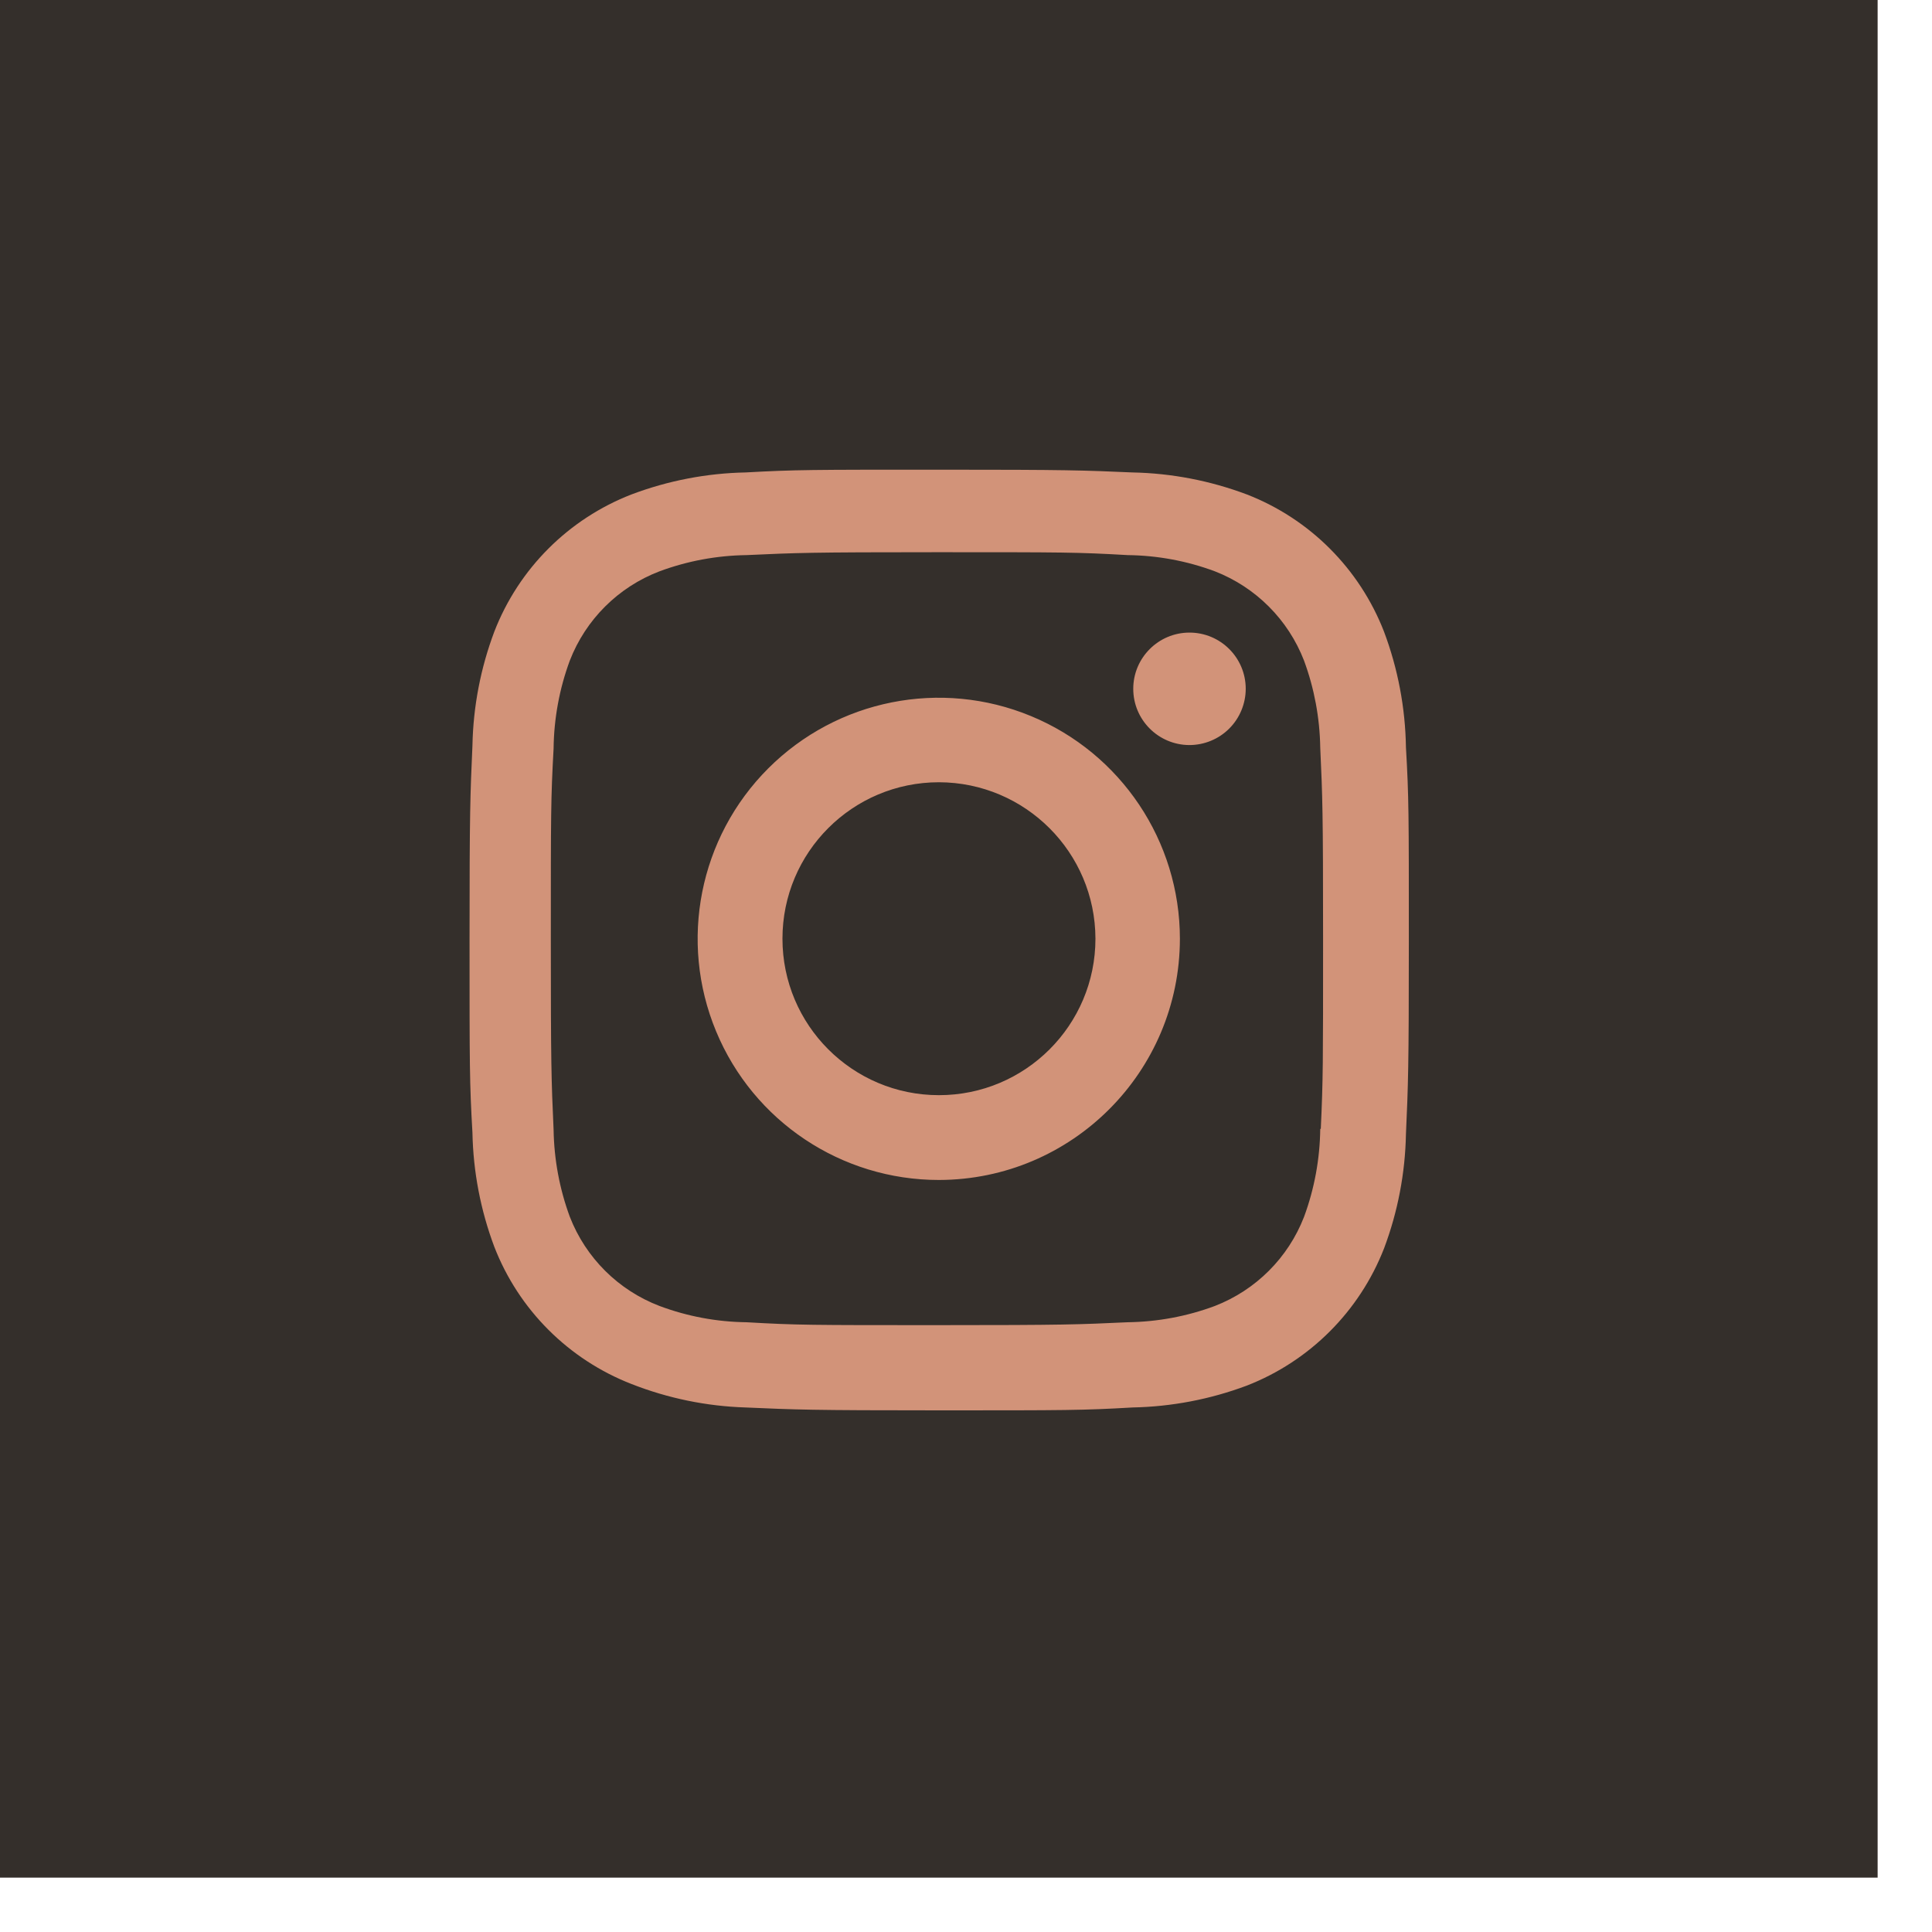 <?xml version="1.0" encoding="UTF-8"?> <svg xmlns="http://www.w3.org/2000/svg" width="28" height="28" viewBox="0 0 28 28" fill="none"> <rect width="27.212" height="27.212" fill="#342F2B"></rect> <path d="M13.608 20.44C11.748 20.44 11.529 20.43 10.803 20.398C10.238 20.38 9.679 20.265 9.152 20.058C8.24 19.703 7.518 18.982 7.164 18.07C6.965 17.54 6.858 16.981 6.847 16.416C6.805 15.692 6.805 15.455 6.805 13.61C6.805 11.745 6.815 11.527 6.847 10.805C6.858 10.241 6.965 9.683 7.164 9.154C7.518 8.241 8.24 7.519 9.154 7.165C9.682 6.966 10.241 6.858 10.805 6.847C11.527 6.807 11.764 6.807 13.608 6.807C15.482 6.807 15.698 6.816 16.412 6.847C16.978 6.858 17.538 6.966 18.068 7.165C18.981 7.519 19.703 8.241 20.058 9.154C20.26 9.691 20.367 10.258 20.376 10.83C20.418 11.554 20.418 11.791 20.418 13.635C20.418 15.48 20.408 15.722 20.376 16.438C20.365 17.003 20.258 17.563 20.059 18.092C19.703 19.005 18.981 19.727 18.068 20.082C17.539 20.28 16.98 20.387 16.415 20.398C15.693 20.44 15.457 20.44 13.608 20.44ZM13.582 8.003C11.733 8.003 11.541 8.012 10.819 8.045C10.388 8.051 9.962 8.13 9.558 8.28C8.961 8.508 8.489 8.978 8.258 9.574C8.107 9.982 8.028 10.414 8.023 10.849C7.983 11.582 7.983 11.774 7.983 13.61C7.983 15.424 7.99 15.644 8.023 16.372C8.03 16.803 8.109 17.23 8.258 17.634C8.489 18.229 8.961 18.699 9.558 18.927C9.961 19.078 10.388 19.158 10.819 19.163C11.551 19.205 11.744 19.205 13.582 19.205C15.436 19.205 15.628 19.196 16.344 19.163C16.775 19.157 17.202 19.078 17.607 18.927C18.2 18.697 18.669 18.229 18.899 17.636C19.05 17.227 19.129 16.795 19.134 16.36H19.142C19.175 15.637 19.175 15.444 19.175 13.598C19.175 11.751 19.167 11.557 19.134 10.835C19.127 10.404 19.048 9.978 18.899 9.574C18.669 8.98 18.2 8.511 17.607 8.28C17.202 8.129 16.775 8.05 16.344 8.045C15.613 8.003 15.422 8.003 13.582 8.003ZM13.608 17.101C12.194 17.102 10.919 16.251 10.378 14.946C9.836 13.64 10.134 12.137 11.133 11.137C12.133 10.137 13.636 9.837 14.942 10.378C16.248 10.918 17.1 12.192 17.1 13.606C17.098 15.534 15.536 17.098 13.608 17.101ZM13.608 11.337C12.355 11.337 11.34 12.352 11.34 13.604C11.34 14.857 12.355 15.872 13.608 15.872C14.86 15.872 15.876 14.857 15.876 13.604C15.873 12.353 14.859 11.34 13.608 11.337ZM17.236 10.798C16.787 10.796 16.423 10.431 16.424 9.981C16.425 9.532 16.79 9.168 17.239 9.168C17.689 9.168 18.053 9.532 18.054 9.981C18.054 10.198 17.968 10.406 17.815 10.559C17.661 10.713 17.453 10.798 17.236 10.798Z" fill="#D29379"></path> </svg> 